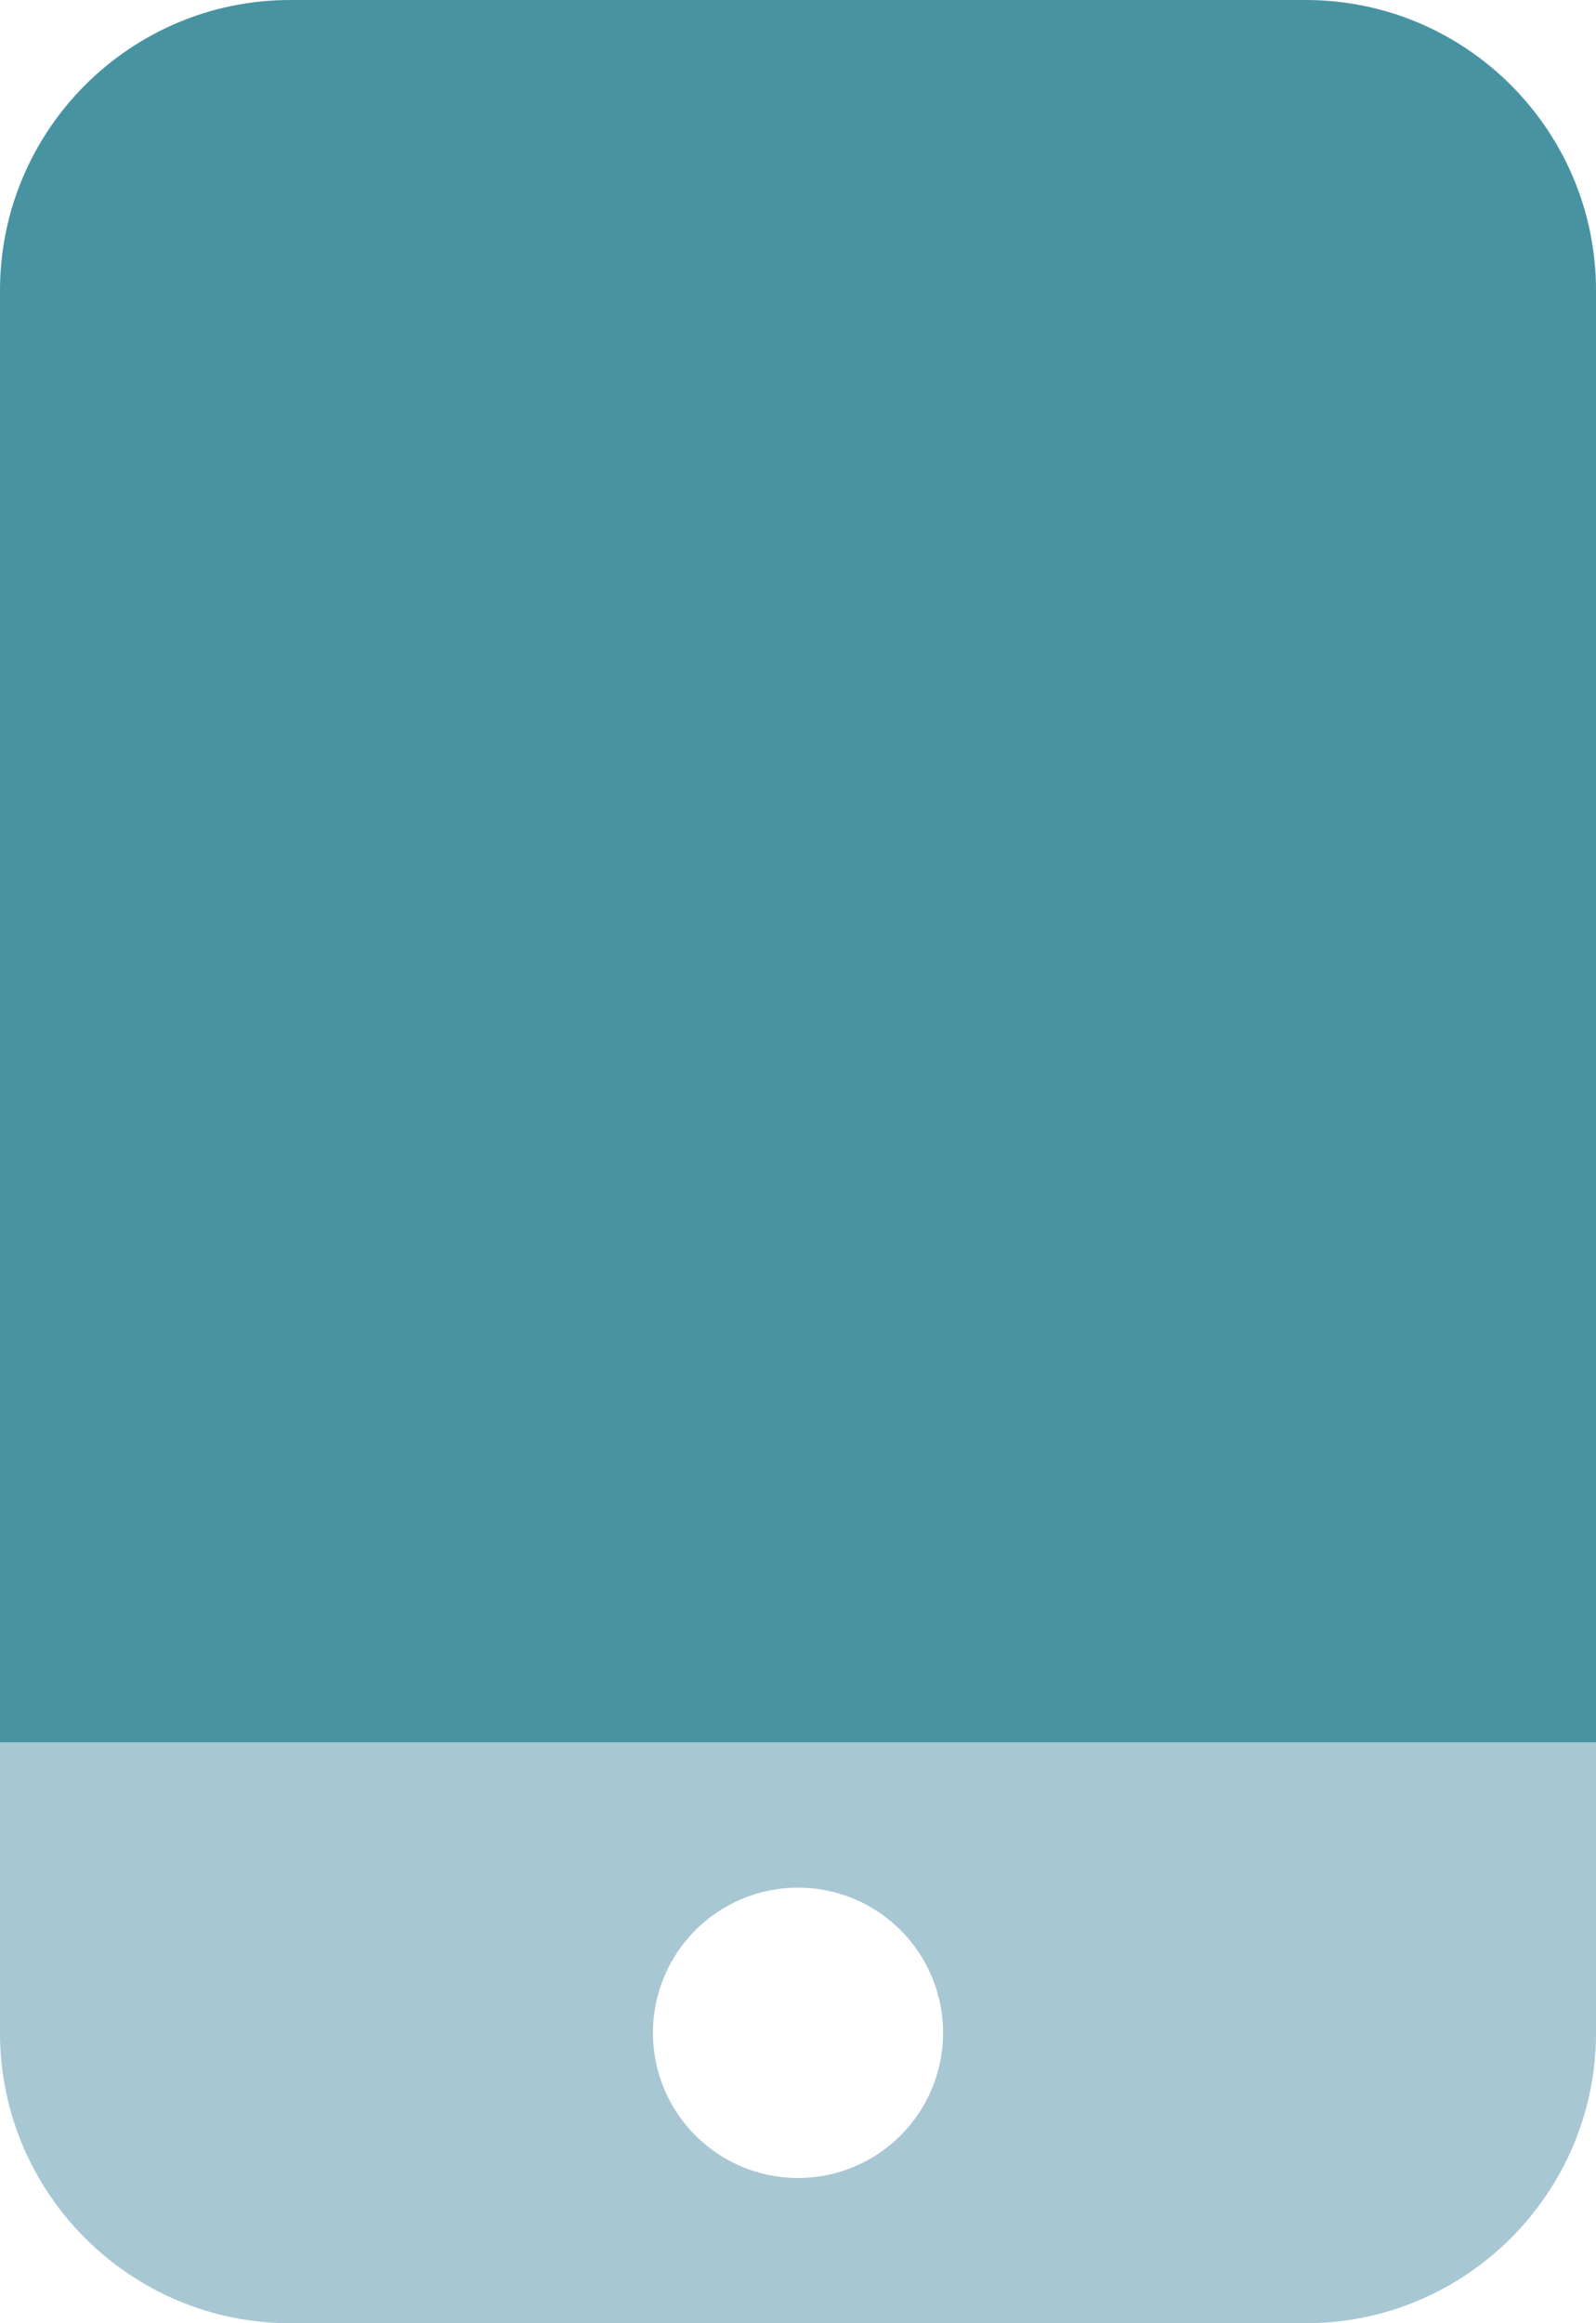 <svg width="352" height="512" viewBox="0 0 352 512" fill="none" xmlns="http://www.w3.org/2000/svg">
<path d="M352 384H0V448C0 483.3 28.7 512 64 512H288C323.3 512 352 483.3 352 448V384ZM176 416C184.487 416 192.626 419.371 198.627 425.373C204.629 431.374 208 439.513 208 448C208 456.487 204.629 464.626 198.627 470.627C192.626 476.629 184.487 480 176 480C167.513 480 159.374 476.629 153.373 470.627C147.371 464.626 144 456.487 144 448C144 439.513 147.371 431.374 153.373 425.373C159.374 419.371 167.513 416 176 416Z" fill="#A7C7D3"/>
<path d="M0 64C0 28.7 28.7 0 64 0H288C323.3 0 352 28.7 352 64V384H0V64Z" fill="#4893A2"/>
</svg>
